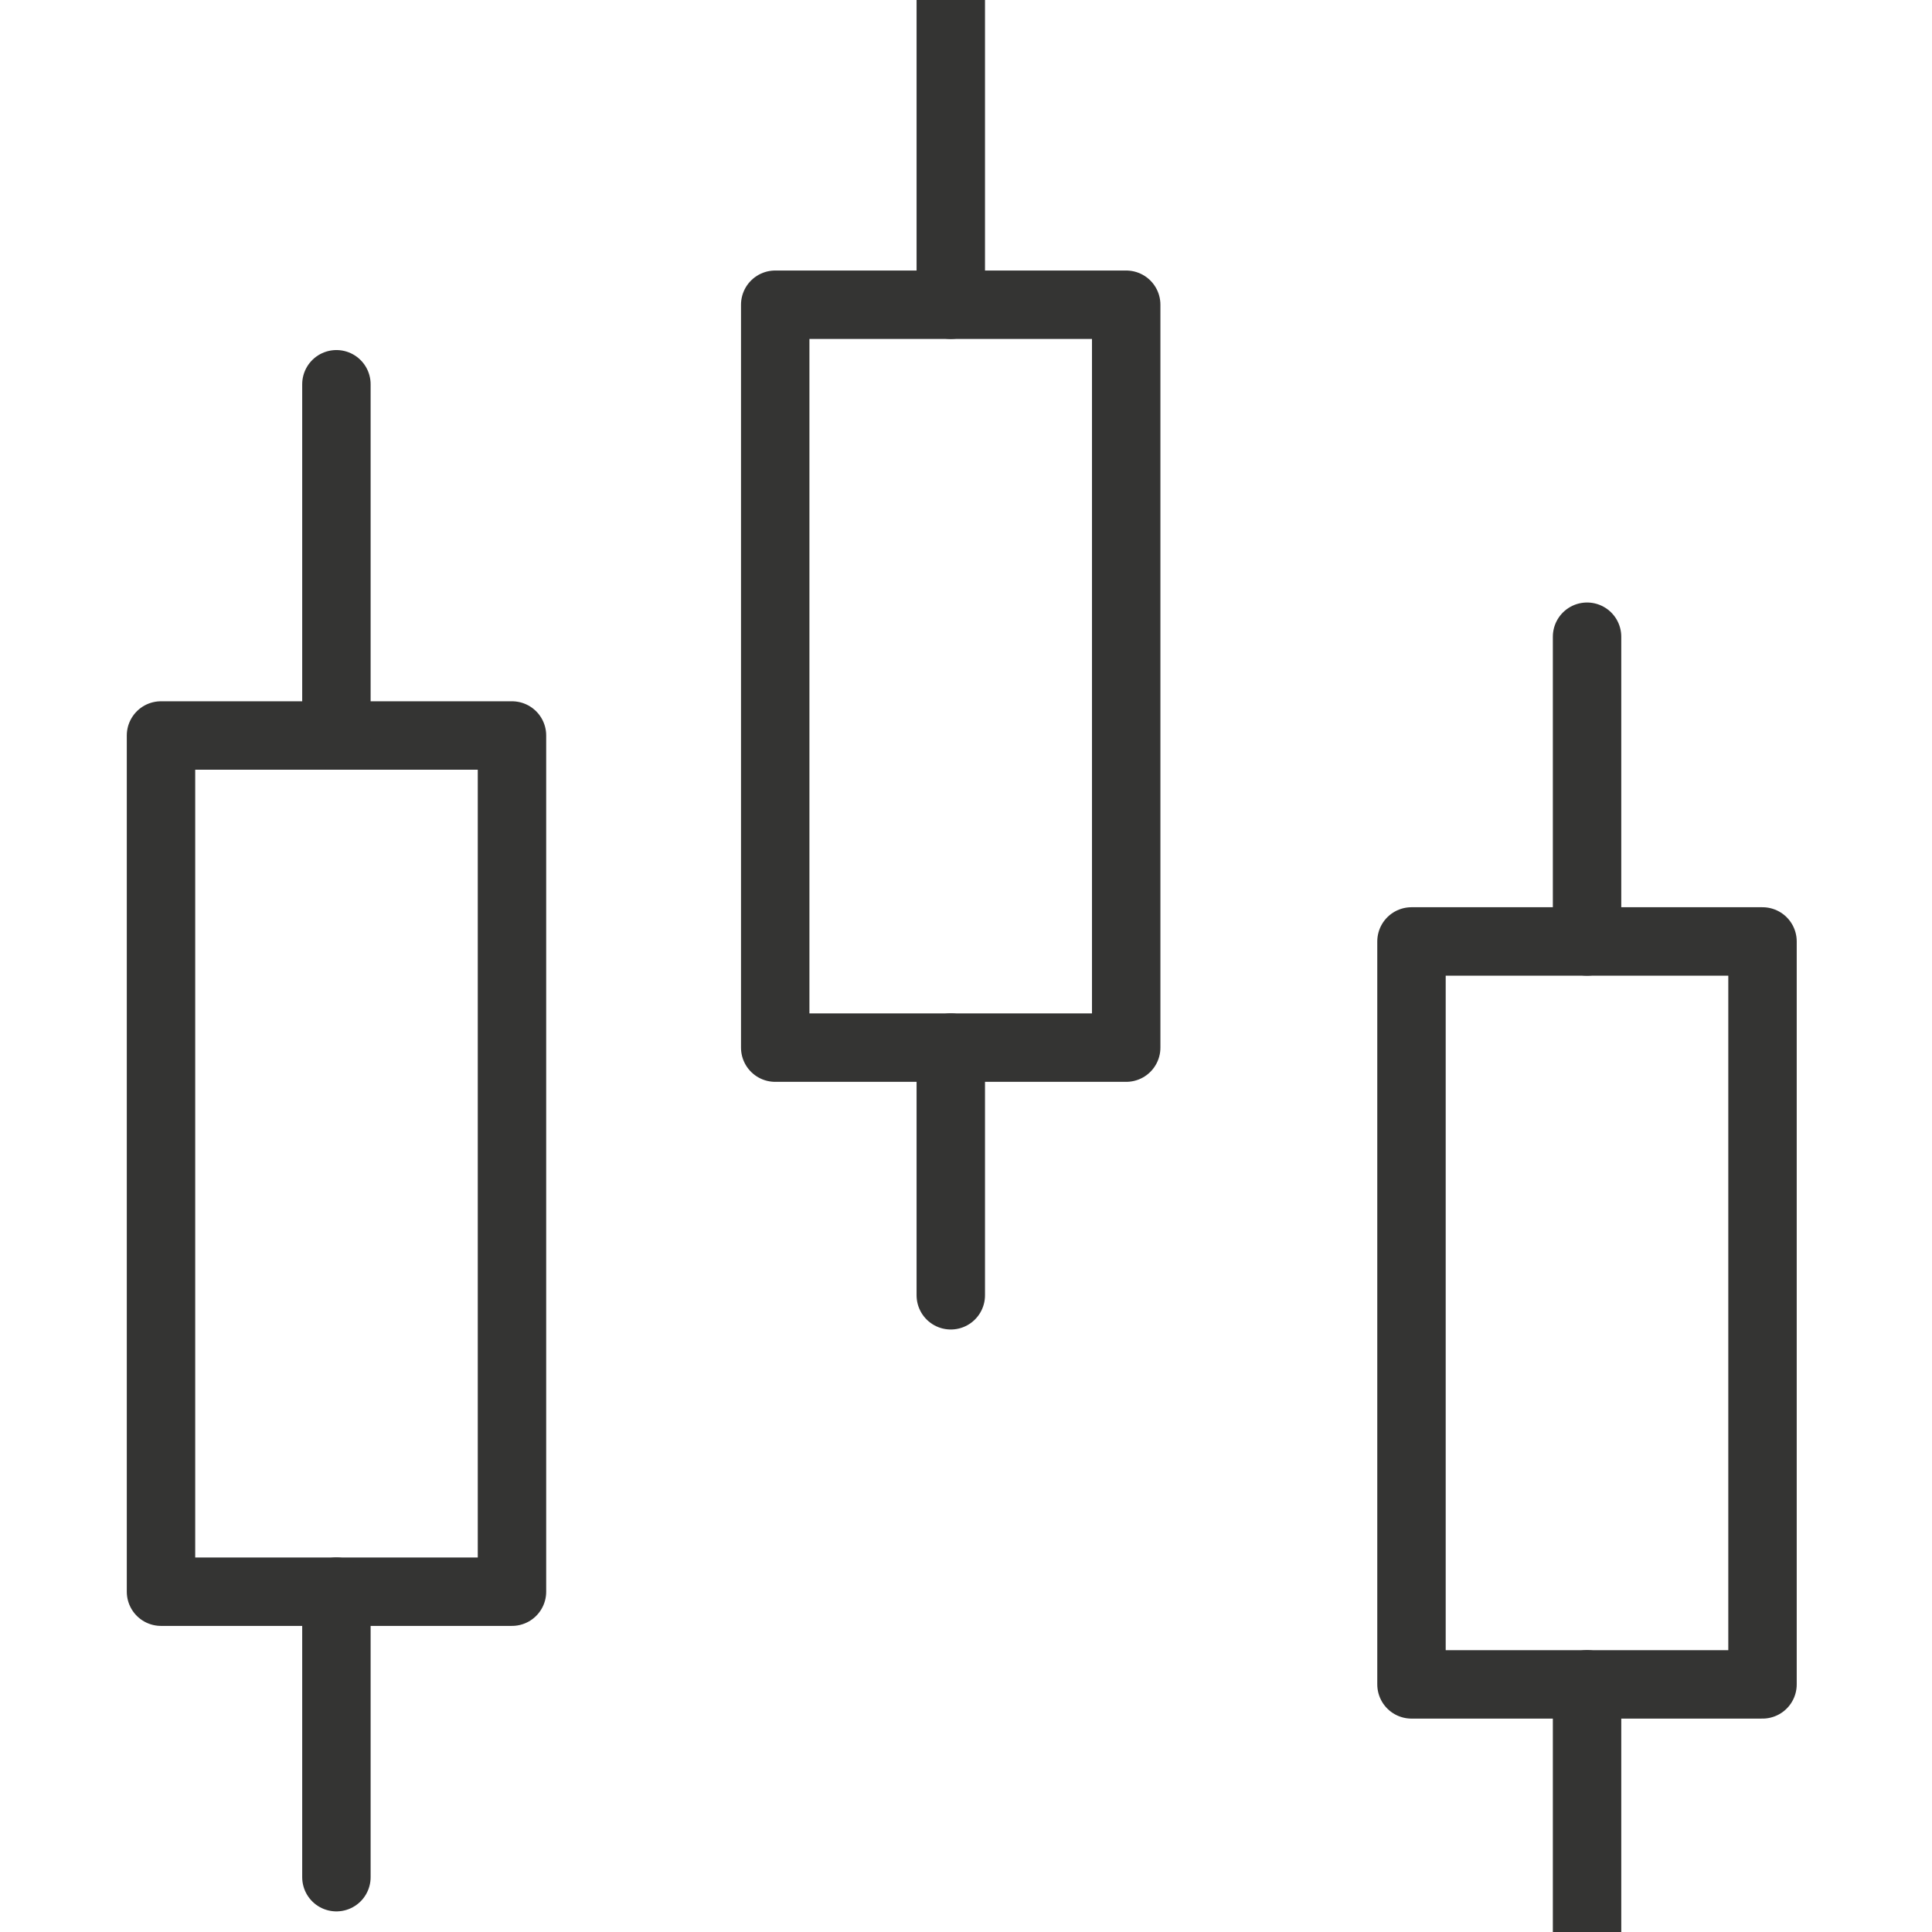 <?xml version="1.0" encoding="UTF-8"?> <svg xmlns="http://www.w3.org/2000/svg" width="48" height="48" viewBox="0 0 48 48" fill="none"><g clip-path="url(#clip0_4_654)"><path d="M12.72 18.273H4V39.545H12.72V18.273Z" stroke="#343433" stroke-width="1.7" stroke-miterlimit="10" stroke-linecap="round" stroke-linejoin="round"></path><path d="M8.358 9.547V18.273" stroke="#343433" stroke-width="1.7" stroke-miterlimit="10" stroke-linecap="round" stroke-linejoin="round"></path><path d="M8.358 46.638V39.545" stroke="#343433" stroke-width="1.7" stroke-miterlimit="10" stroke-linecap="round" stroke-linejoin="round"></path><path d="M27.98 7.571H19.26V26.028H27.98V7.571Z" stroke="#343433" stroke-width="1.7" stroke-miterlimit="10" stroke-linecap="round" stroke-linejoin="round"></path><path d="M23.622 0V7.571" stroke="#343433" stroke-width="1.7" stroke-miterlimit="10" stroke-linecap="round" stroke-linejoin="round"></path><path d="M23.622 32.181V26.028" stroke="#343433" stroke-width="1.7" stroke-miterlimit="10" stroke-linecap="round" stroke-linejoin="round"></path><path d="M43.789 23.39H35.068V41.848H43.789V23.39Z" stroke="#343433" stroke-width="1.7" stroke-miterlimit="10" stroke-linecap="round" stroke-linejoin="round"></path><path d="M39.43 15.819V23.39" stroke="#343433" stroke-width="1.7" stroke-miterlimit="10" stroke-linecap="round" stroke-linejoin="round"></path><path d="M39.43 48V41.847" stroke="#343433" stroke-width="1.7" stroke-miterlimit="10" stroke-linecap="round" stroke-linejoin="round"></path></g><defs><clipPath id="clip0_4_654"><rect width="48" height="48" fill="white"></rect></clipPath></defs></svg> 